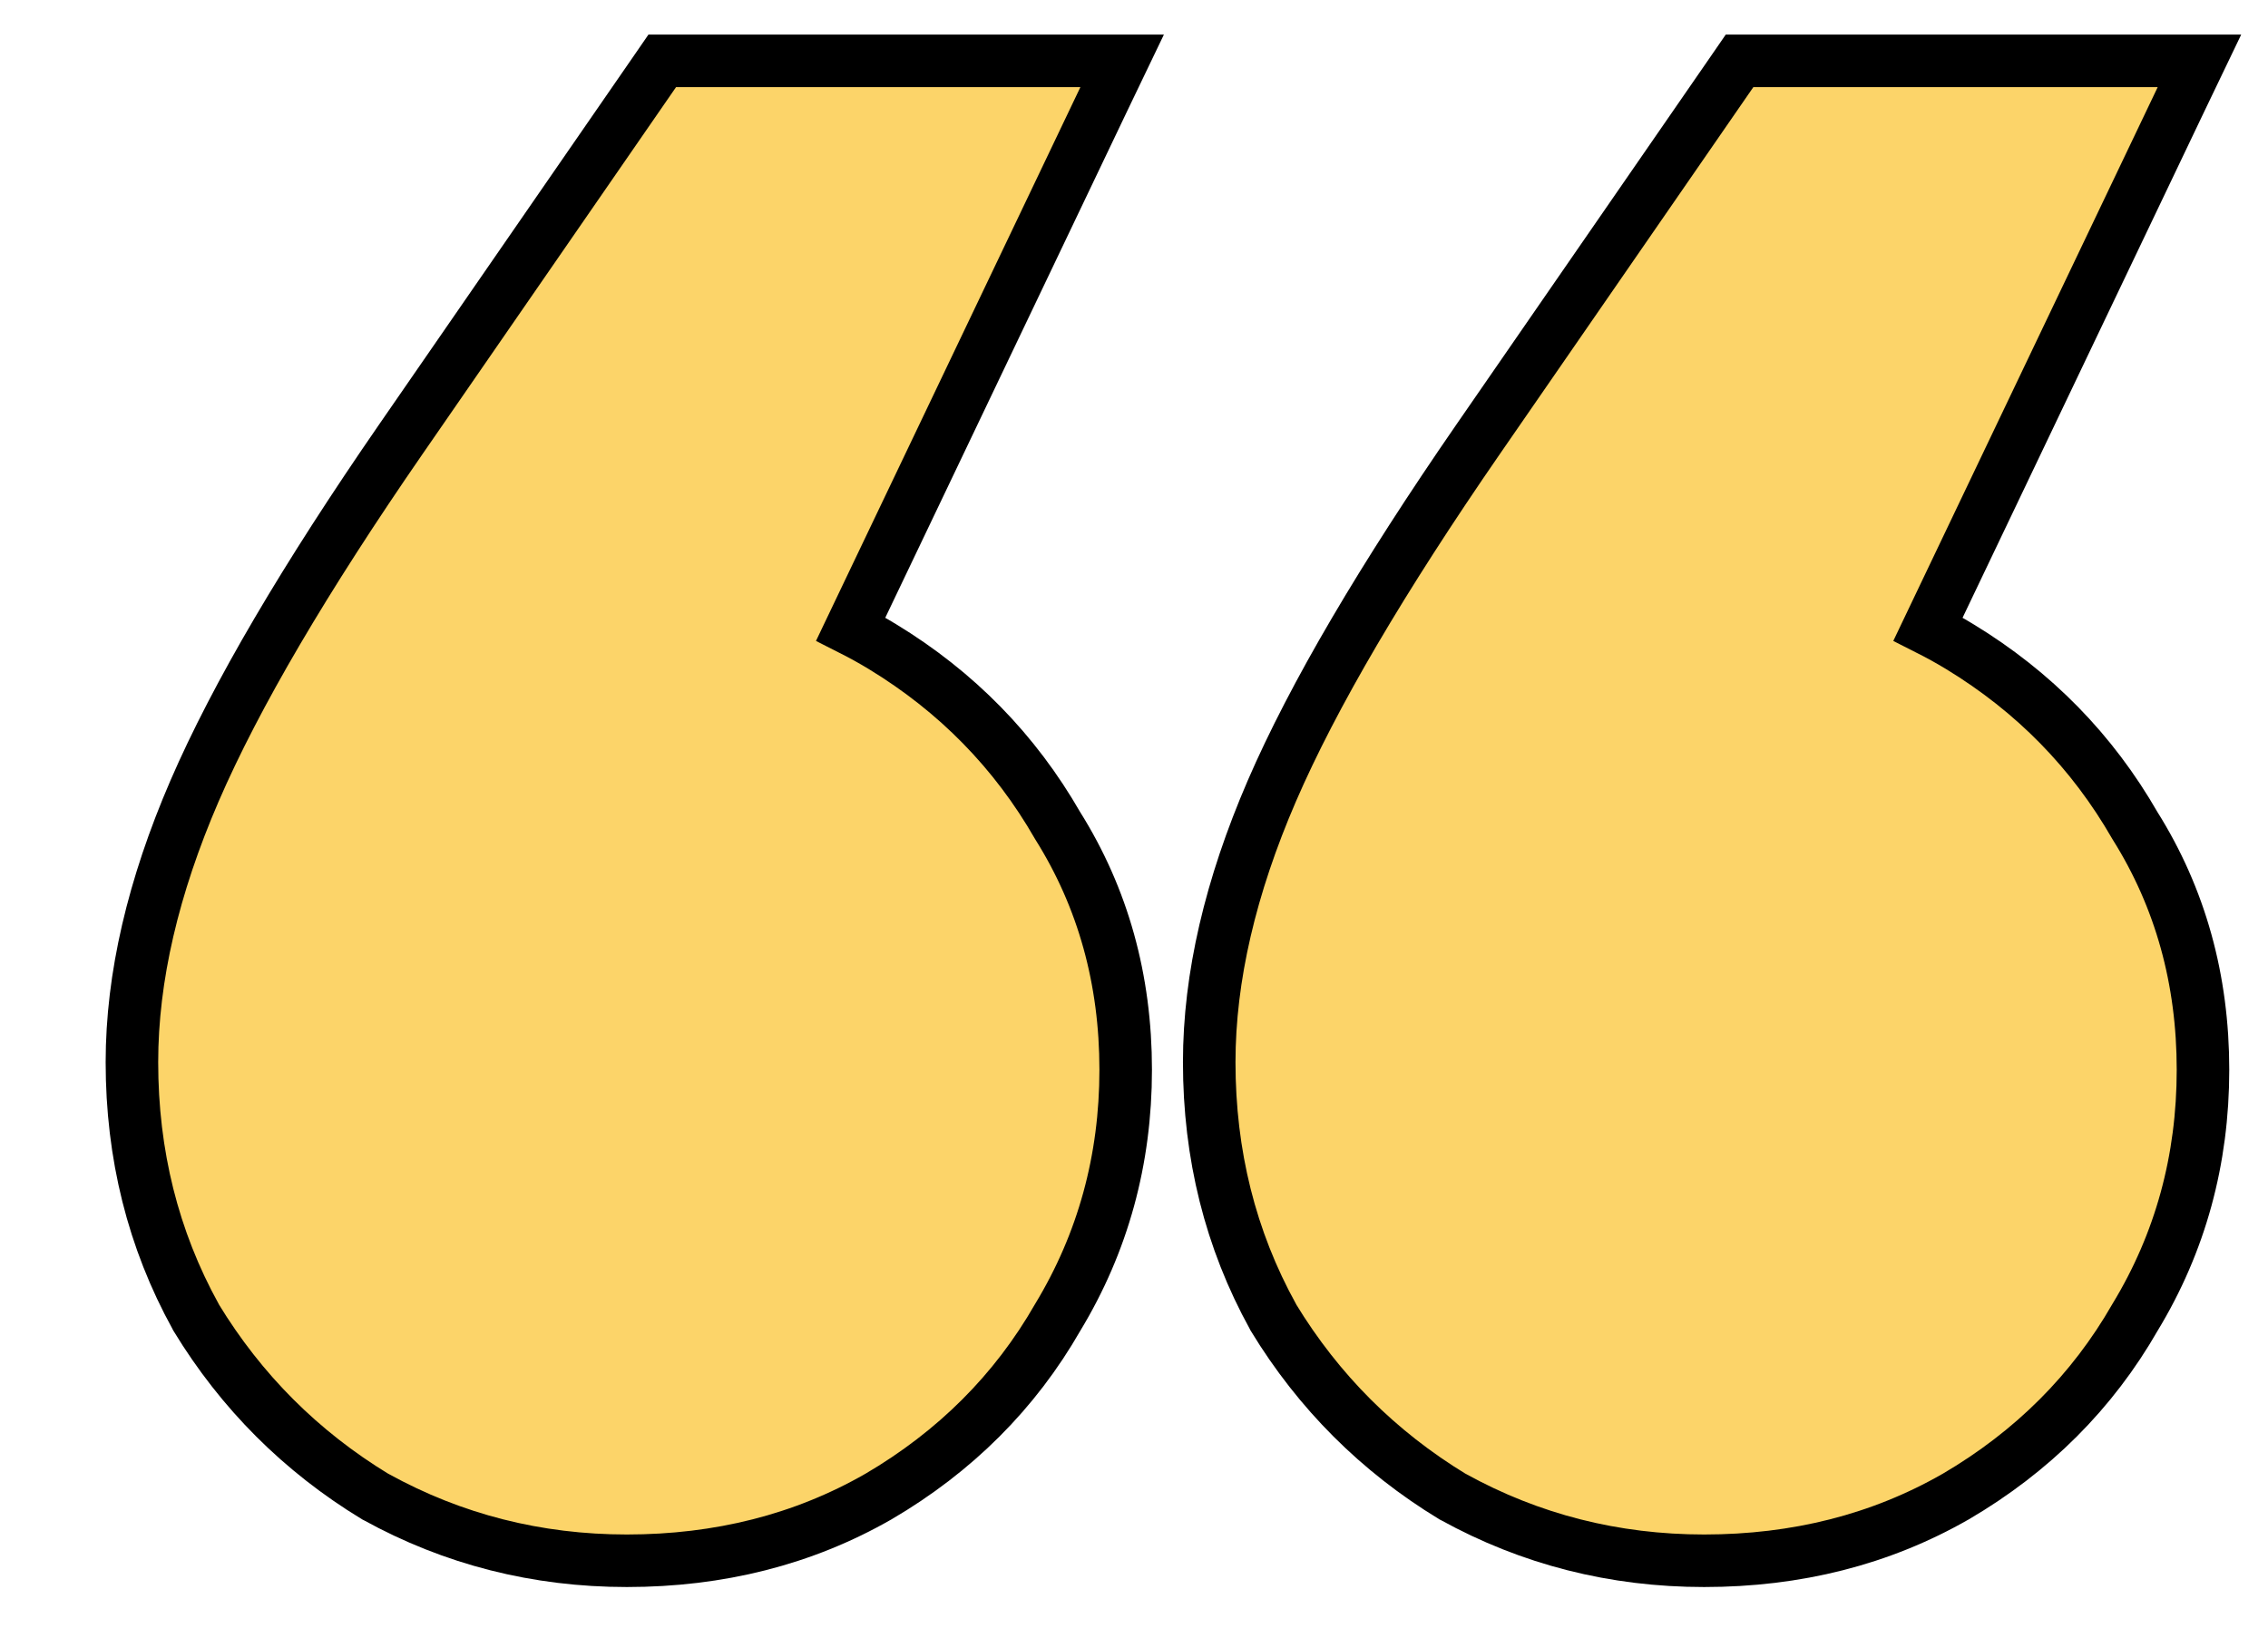 <?xml version="1.0" encoding="UTF-8"?> <svg xmlns="http://www.w3.org/2000/svg" width="18" height="13" viewBox="0 0 18 13" fill="none"> <path d="M17.313 0.781L17.456 0.483H17.125H13.915H13.806L13.744 0.573L11.734 3.483C11.734 3.483 11.734 3.483 11.734 3.483C10.971 4.588 10.422 5.521 10.094 6.279C9.766 7.038 9.597 7.757 9.597 8.432C9.597 9.165 9.765 9.84 10.103 10.452L10.103 10.452L10.107 10.46C10.465 11.048 10.939 11.522 11.527 11.88L11.527 11.88L11.535 11.884C12.146 12.221 12.811 12.39 13.525 12.39C14.258 12.39 14.925 12.222 15.519 11.882L15.519 11.882L15.521 11.881C16.13 11.524 16.606 11.049 16.945 10.457C17.305 9.864 17.484 9.207 17.484 8.492C17.484 7.777 17.305 7.129 16.944 6.554C16.606 5.965 16.142 5.491 15.553 5.133C15.471 5.083 15.387 5.037 15.302 4.994L17.313 0.781ZM8.763 0.781L8.906 0.483H8.575H5.365H5.256L5.194 0.573L3.184 3.483C3.184 3.483 3.184 3.483 3.184 3.483C2.421 4.588 1.872 5.521 1.544 6.279C1.216 7.038 1.047 7.757 1.047 8.432C1.047 9.165 1.215 9.84 1.553 10.452L1.553 10.452L1.557 10.46C1.915 11.048 2.389 11.522 2.977 11.88L2.977 11.88L2.985 11.884C3.596 12.221 4.261 12.39 4.975 12.39C5.708 12.39 6.375 12.222 6.969 11.882L6.969 11.882L6.971 11.881C7.58 11.524 8.056 11.049 8.395 10.457C8.754 9.864 8.934 9.207 8.934 8.492C8.934 7.777 8.755 7.129 8.394 6.554C8.056 5.965 7.592 5.491 7.003 5.133C6.921 5.083 6.837 5.037 6.752 4.994L8.763 0.781Z" fill="#FCD469" stroke="black" stroke-width="0.417"></path> </svg> 